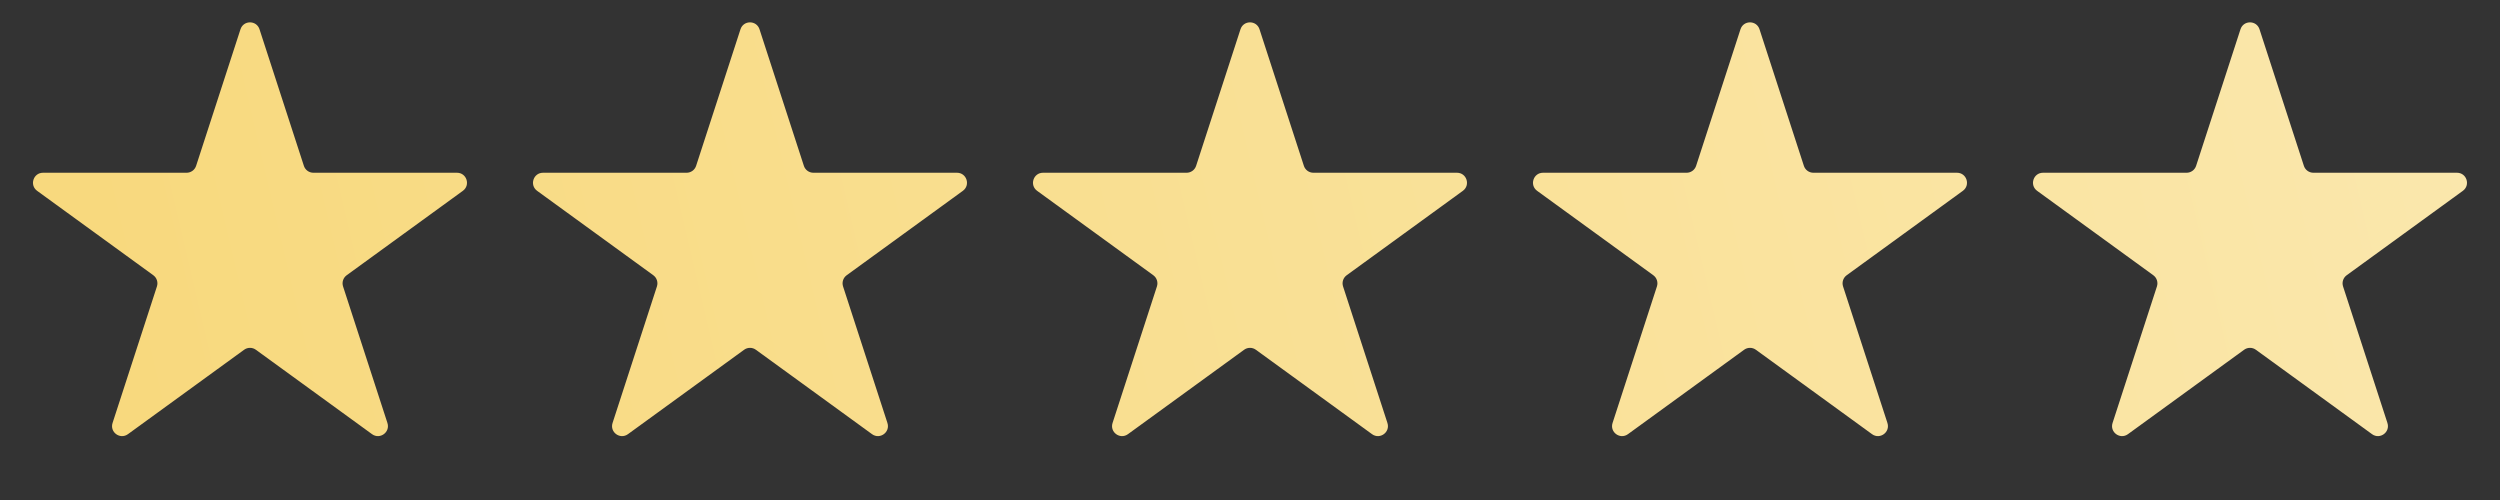 <svg width="500" height="100" viewBox="0 0 500 100" fill="none" xmlns="http://www.w3.org/2000/svg">
<rect x="0" y="0" width="500" height="100" fill="#333333" stroke="none"/>
<path d="M48.097 5.855C48.695 4.012 51.303 4.012 51.901 5.855L60.775 33.167C61.043 33.991 61.811 34.549 62.678 34.549H91.396C93.334 34.549 94.139 37.028 92.572 38.167L69.338 55.048C68.637 55.557 68.344 56.46 68.611 57.284L77.486 84.597C78.085 86.439 75.975 87.972 74.408 86.833L51.175 69.952C50.474 69.443 49.524 69.443 48.823 69.952L25.59 86.833C24.022 87.972 21.913 86.439 22.512 84.597L31.387 57.284C31.654 56.46 31.361 55.557 30.66 55.048L7.426 38.167C5.859 37.028 6.664 34.549 8.601 34.549H37.32C38.187 34.549 38.955 33.991 39.223 33.167L48.097 5.855Z" fill="url(#paint0_linear_1599_3116)"/>
<path d="M148.097 5.855C148.695 4.012 151.303 4.012 151.901 5.855L160.775 33.167C161.043 33.991 161.811 34.549 162.678 34.549H191.396C193.334 34.549 194.139 37.028 192.572 38.167L169.338 55.048C168.637 55.557 168.344 56.46 168.611 57.284L177.486 84.597C178.085 86.439 175.976 87.972 174.408 86.833L151.175 69.952C150.474 69.443 149.524 69.443 148.823 69.952L125.59 86.833C124.022 87.972 121.913 86.439 122.512 84.597L131.387 57.284C131.654 56.46 131.361 55.557 130.66 55.048L107.426 38.167C105.859 37.028 106.664 34.549 108.601 34.549H137.32C138.187 34.549 138.955 33.991 139.223 33.167L148.097 5.855Z" fill="url(#paint1_linear_1599_3116)"/>
<path d="M248.097 5.855C248.695 4.012 251.303 4.012 251.901 5.855L260.775 33.167C261.043 33.991 261.811 34.549 262.678 34.549H291.396C293.334 34.549 294.139 37.028 292.572 38.167L269.338 55.048C268.637 55.557 268.344 56.46 268.611 57.284L277.486 84.597C278.085 86.439 275.976 87.972 274.408 86.833L251.175 69.952C250.474 69.443 249.524 69.443 248.823 69.952L225.59 86.833C224.022 87.972 221.913 86.439 222.512 84.597L231.387 57.284C231.654 56.46 231.361 55.557 230.66 55.048L207.426 38.167C205.859 37.028 206.664 34.549 208.601 34.549H237.32C238.187 34.549 238.955 33.991 239.223 33.167L248.097 5.855Z" fill="url(#paint2_linear_1599_3116)"/>
<path d="M348.097 5.855C348.695 4.012 351.303 4.012 351.901 5.855L360.775 33.167C361.043 33.991 361.811 34.549 362.678 34.549H391.396C393.334 34.549 394.139 37.028 392.572 38.167L369.338 55.048C368.637 55.557 368.344 56.46 368.611 57.284L377.486 84.597C378.085 86.439 375.976 87.972 374.408 86.833L351.175 69.952C350.474 69.443 349.524 69.443 348.823 69.952L325.59 86.833C324.022 87.972 321.913 86.439 322.512 84.597L331.387 57.284C331.654 56.46 331.361 55.557 330.66 55.048L307.426 38.167C305.859 37.028 306.664 34.549 308.601 34.549H337.32C338.187 34.549 338.955 33.991 339.223 33.167L348.097 5.855Z" fill="url(#paint3_linear_1599_3116)"/>
<path d="M448.097 5.855C448.695 4.012 451.303 4.012 451.901 5.855L460.775 33.167C461.043 33.991 461.811 34.549 462.678 34.549H491.396C493.334 34.549 494.139 37.028 492.572 38.167L469.338 55.048C468.637 55.557 468.344 56.46 468.611 57.284L477.486 84.597C478.085 86.439 475.976 87.972 474.408 86.833L451.175 69.952C450.474 69.443 449.524 69.443 448.823 69.952L425.59 86.833C424.022 87.972 421.913 86.439 422.512 84.597L431.387 57.284C431.654 56.46 431.361 55.557 430.66 55.048L407.426 38.167C405.859 37.028 406.664 34.549 408.601 34.549H437.32C438.187 34.549 438.955 33.991 439.223 33.167L448.097 5.855Z" fill="url(#paint4_linear_1599_3116)"/>
<defs>
<linearGradient id="paint0_linear_1599_3116" x1="571" y1="-40" x2="29" y2="87" gradientUnits="userSpaceOnUse">
<stop stop-color="#FBEAB5"/>
<stop offset="1" stop-color="#F8D97E"/>
</linearGradient>
<linearGradient id="paint1_linear_1599_3116" x1="571" y1="-40" x2="29" y2="87" gradientUnits="userSpaceOnUse">
<stop stop-color="#FBEAB5"/>
<stop offset="1" stop-color="#F8D97E"/>
</linearGradient>
<linearGradient id="paint2_linear_1599_3116" x1="571" y1="-40" x2="29" y2="87" gradientUnits="userSpaceOnUse">
<stop stop-color="#FBEAB5"/>
<stop offset="1" stop-color="#F8D97E"/>
</linearGradient>
<linearGradient id="paint3_linear_1599_3116" x1="571" y1="-40" x2="29" y2="87" gradientUnits="userSpaceOnUse">
<stop stop-color="#FBEAB5"/>
<stop offset="1" stop-color="#F8D97E"/>
</linearGradient>
<linearGradient id="paint4_linear_1599_3116" x1="571" y1="-40" x2="29" y2="87" gradientUnits="userSpaceOnUse">
<stop stop-color="#FBEAB5"/>
<stop offset="1" stop-color="#F8D97E"/>
</linearGradient>
</defs>
</svg>

